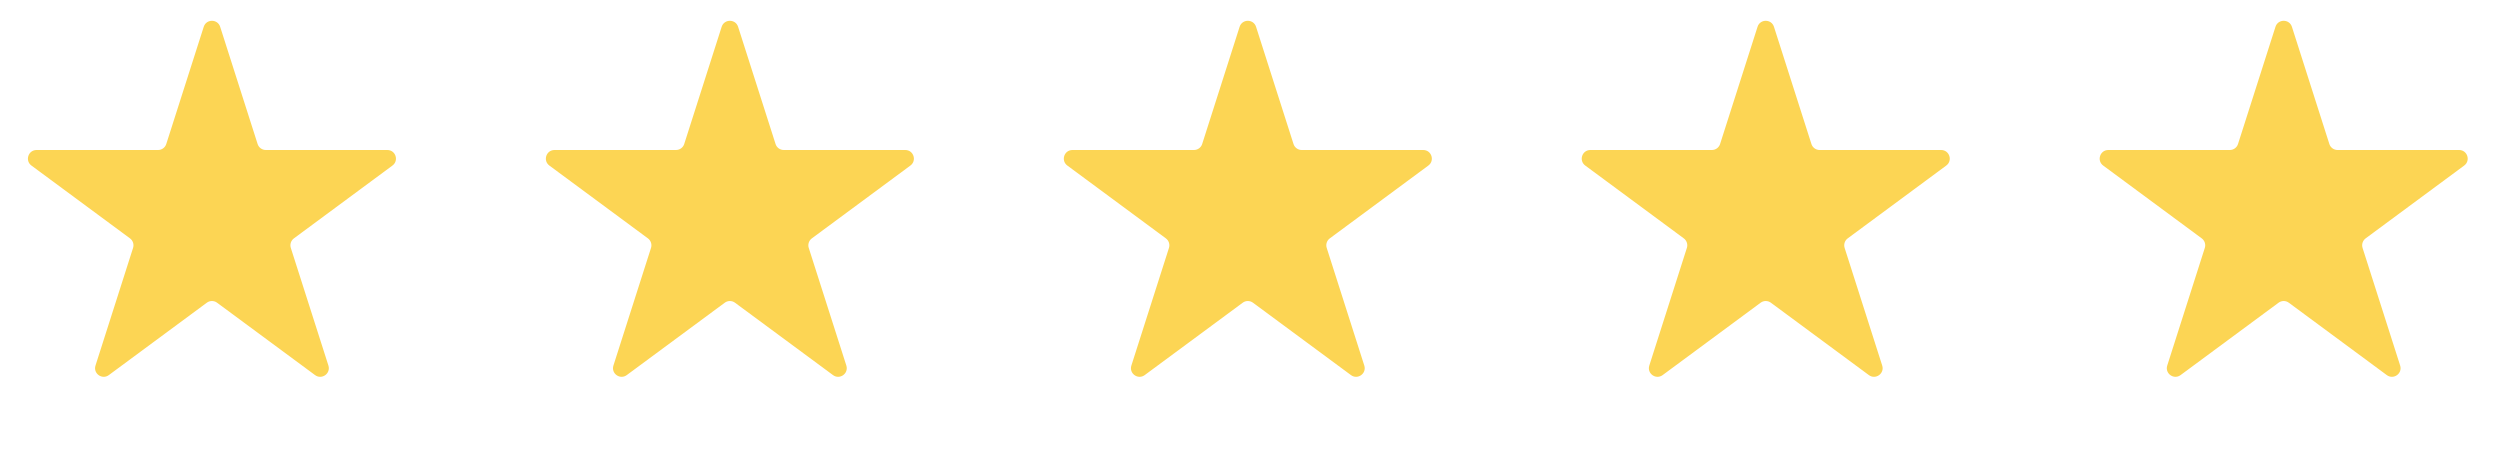 <?xml version="1.0"?>
<svg xmlns="http://www.w3.org/2000/svg" width="116" height="21" viewBox="0 0 116 21" fill="none">
<path d="M9.453 1.244C9.572 0.872 10.097 0.872 10.216 1.244L11.953 6.682C12.006 6.848 12.16 6.96 12.335 6.96H17.972C18.358 6.96 18.52 7.453 18.209 7.682L13.638 11.06C13.5 11.162 13.442 11.341 13.494 11.504L15.238 16.961C15.356 17.331 14.931 17.635 14.618 17.404L10.072 14.046C9.931 13.941 9.738 13.941 9.596 14.046L5.05 17.404C4.738 17.635 4.313 17.331 4.431 16.961L6.174 11.504C6.227 11.341 6.169 11.162 6.031 11.06L1.459 7.682C1.148 7.453 1.311 6.96 1.697 6.96H7.334C7.508 6.96 7.662 6.848 7.715 6.682L9.453 1.244Z" fill="#FCD554"/>
<path d="M33.485 1.244C33.604 0.872 34.129 0.872 34.248 1.244L35.986 6.682C36.038 6.848 36.193 6.96 36.367 6.96H42.004C42.39 6.96 42.552 7.453 42.242 7.682L37.67 11.06C37.532 11.162 37.474 11.341 37.526 11.504L39.27 16.961C39.388 17.331 38.963 17.635 38.651 17.404L34.104 14.046C33.963 13.941 33.77 13.941 33.629 14.046L29.082 17.404C28.77 17.635 28.345 17.331 28.463 16.961L30.207 11.504C30.259 11.341 30.201 11.162 30.063 11.06L25.491 7.682C25.181 7.453 25.343 6.96 25.729 6.96H31.366C31.54 6.96 31.695 6.848 31.748 6.682L33.485 1.244Z" fill="#FCD554"/>
<path d="M57.518 1.244C57.637 0.872 58.162 0.872 58.281 1.244L60.019 6.682C60.072 6.848 60.226 6.96 60.4 6.96H66.037C66.423 6.96 66.585 7.453 66.275 7.682L61.703 11.06C61.565 11.162 61.507 11.341 61.56 11.504L63.303 16.961C63.421 17.331 62.996 17.635 62.684 17.404L58.138 14.046C57.996 13.941 57.803 13.941 57.662 14.046L53.115 17.404C52.803 17.635 52.378 17.331 52.496 16.961L54.24 11.504C54.292 11.341 54.234 11.162 54.096 11.06L49.525 7.682C49.214 7.453 49.376 6.96 49.762 6.96H55.399C55.574 6.96 55.728 6.848 55.781 6.682L57.518 1.244Z" fill="#FCD554"/>
<path d="M81.55 1.244C81.668 0.872 82.194 0.872 82.312 1.244L84.05 6.682C84.103 6.848 84.257 6.96 84.431 6.96H90.068C90.454 6.96 90.617 7.453 90.306 7.682L85.734 11.06C85.596 11.162 85.539 11.341 85.591 11.504L87.334 16.961C87.453 17.331 87.028 17.635 86.715 17.404L82.169 14.046C82.028 13.941 81.835 13.941 81.693 14.046L77.147 17.404C76.834 17.635 76.409 17.331 76.528 16.961L78.271 11.504C78.323 11.341 78.266 11.162 78.128 11.06L73.556 7.682C73.245 7.453 73.407 6.96 73.794 6.96H79.431C79.605 6.96 79.759 6.848 79.812 6.682L81.55 1.244Z" fill="#FCD554"/>
<path d="M105.582 1.244C105.7 0.872 106.226 0.872 106.345 1.244L108.082 6.682C108.135 6.848 108.289 6.96 108.463 6.96H114.101C114.487 6.96 114.649 7.453 114.338 7.682L109.766 11.06C109.629 11.162 109.571 11.341 109.623 11.504L111.367 16.961C111.485 17.331 111.06 17.635 110.747 17.404L106.201 14.046C106.06 13.941 105.867 13.941 105.725 14.046L101.179 17.404C100.867 17.635 100.442 17.331 100.56 16.961L102.303 11.504C102.356 11.341 102.298 11.162 102.16 11.06L97.588 7.682C97.277 7.453 97.44 6.96 97.826 6.96H103.463C103.637 6.96 103.791 6.848 103.844 6.682L105.582 1.244Z" fill="#FCD554"/>
</svg>
